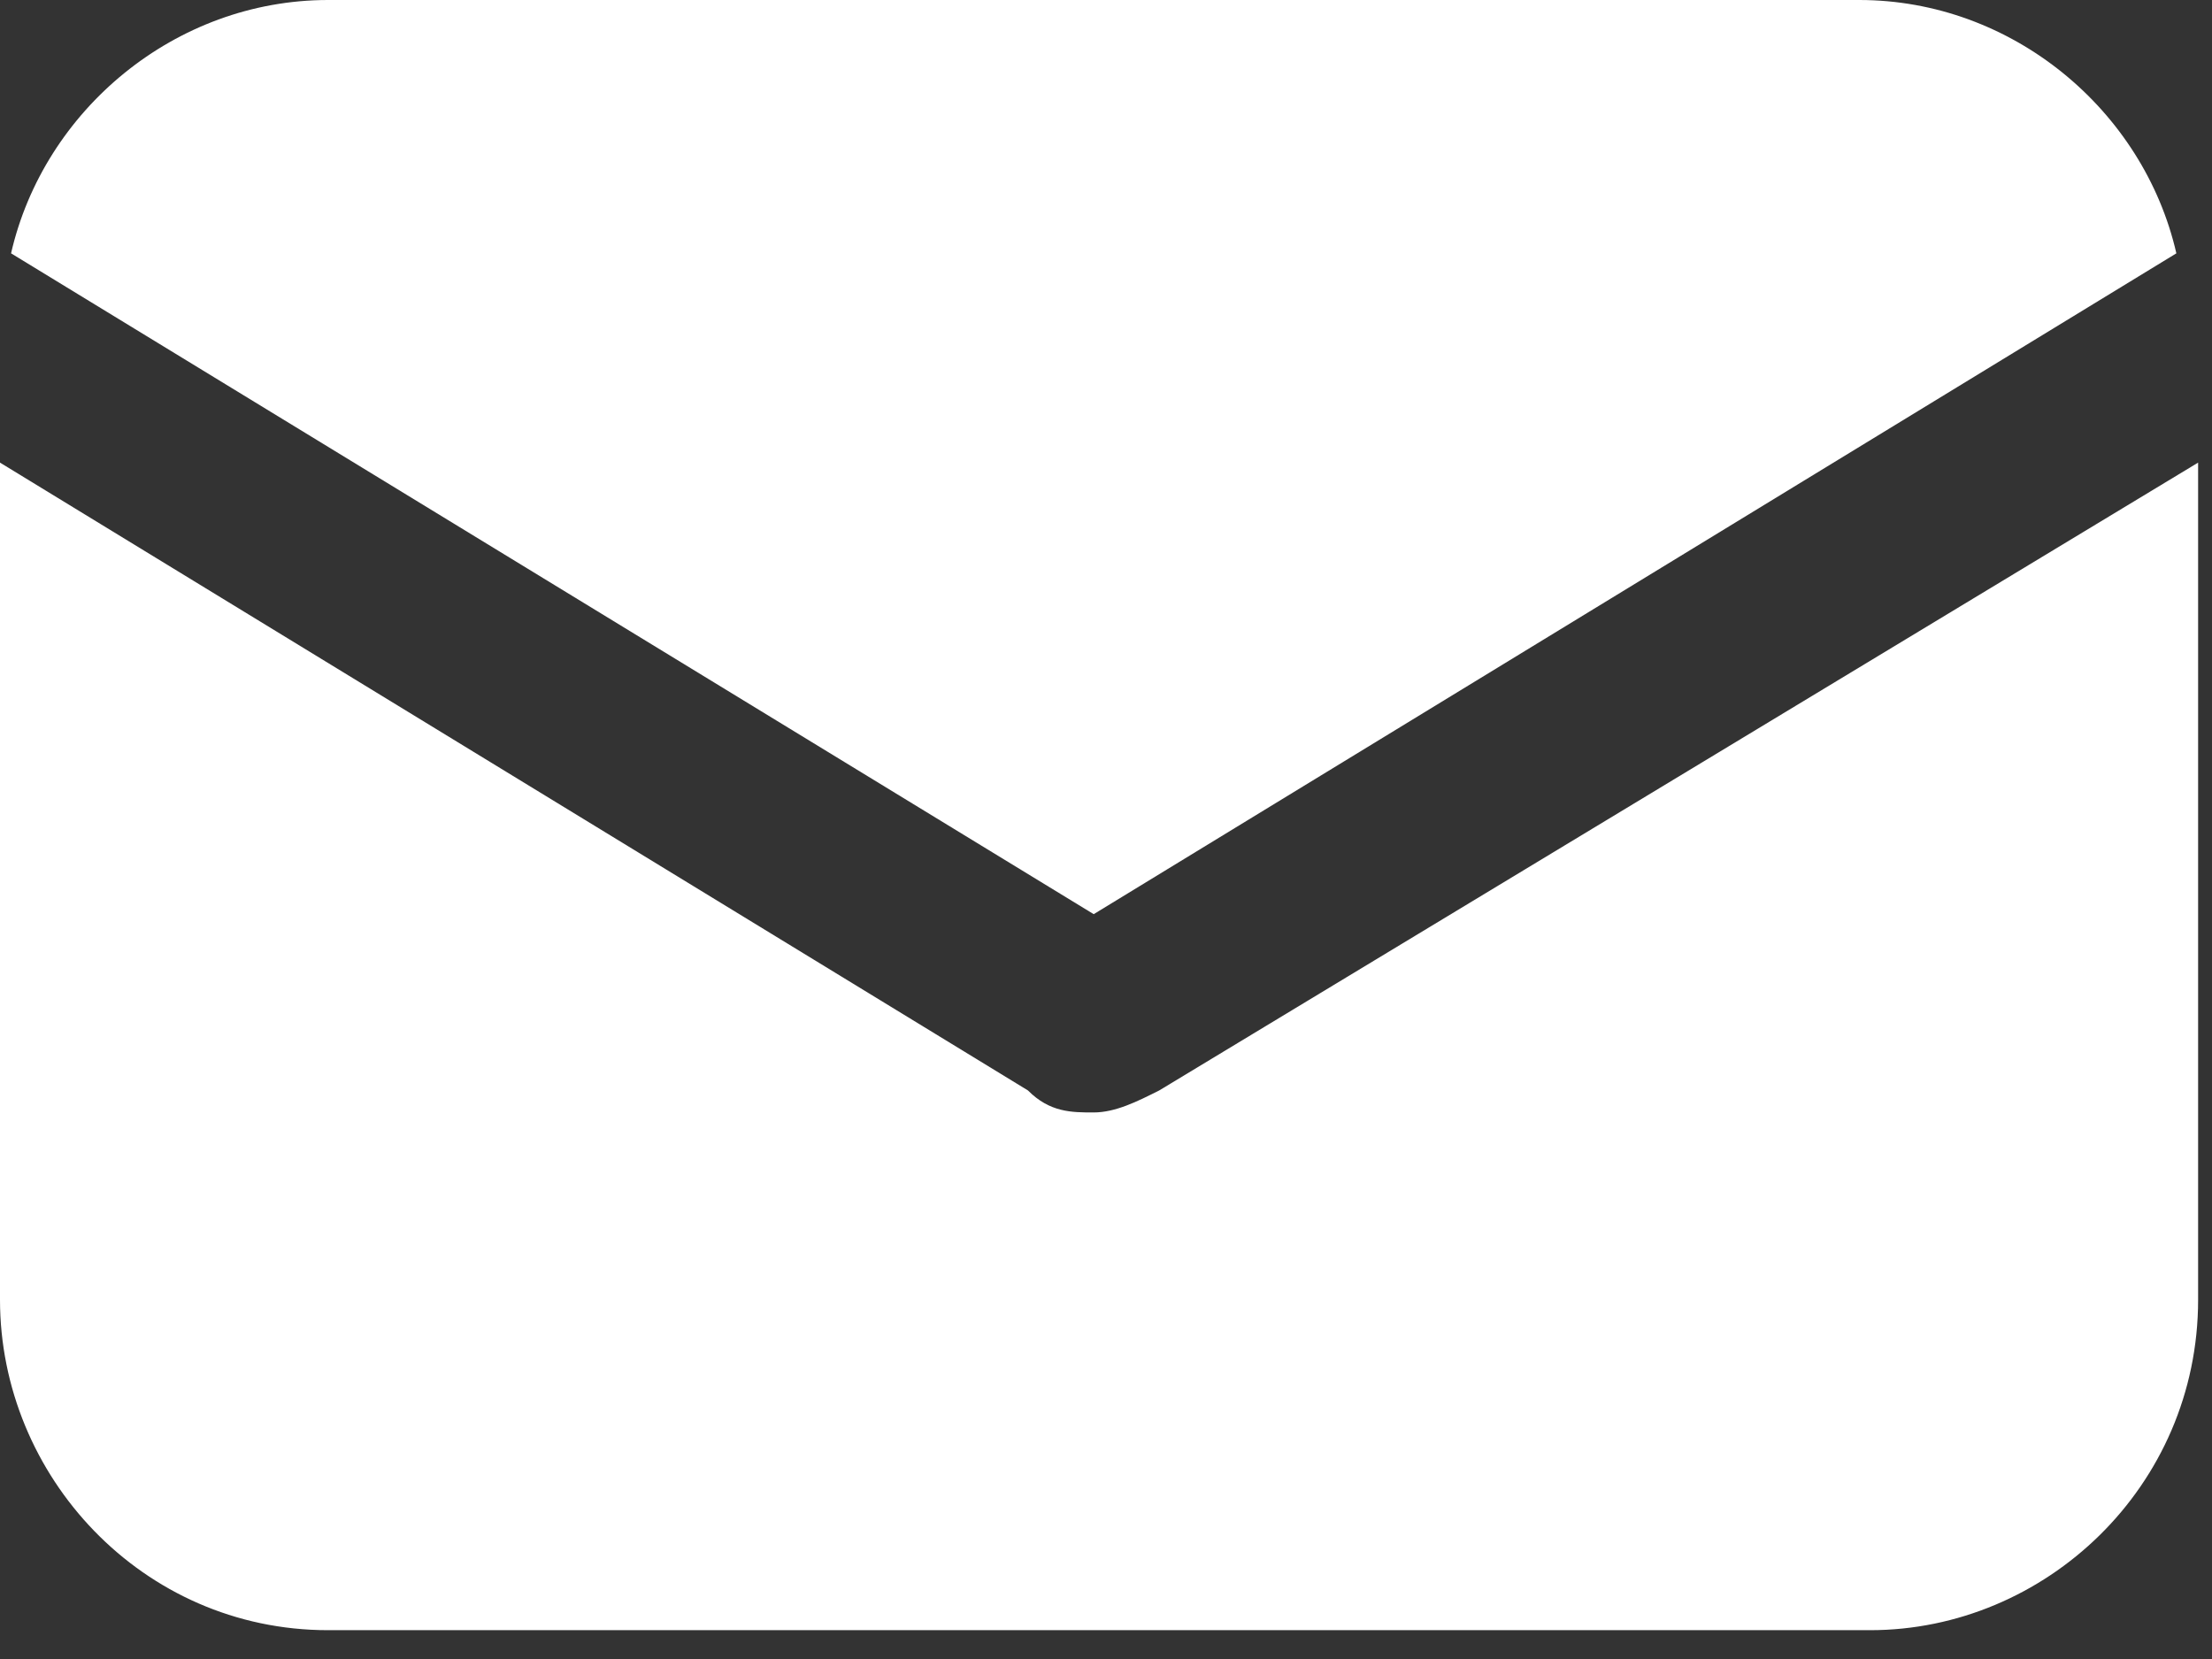 <svg width="36" height="27" viewBox="0 0 36 27" fill="none" xmlns="http://www.w3.org/2000/svg">
<rect x="0" y="0" width="36" height="27" fill="#333333" stroke="none"/>
<path d="M18.866 17.747C18.51 17.926 18.154 18.105 17.798 18.105C17.442 18.105 17.086 18.105 16.73 17.747L0 7.529V21.153C0 24.021 2.314 26.531 5.339 26.531H30.435C33.282 26.531 35.774 24.2 35.774 21.153V7.529L18.866 17.747Z" fill="white"/>
<path d="M30.258 0H5.341C2.849 0 0.714 1.793 0.18 4.123L17.8 14.878L35.42 4.123C34.886 1.793 32.75 0 30.258 0Z" fill="white"/>
</svg>
